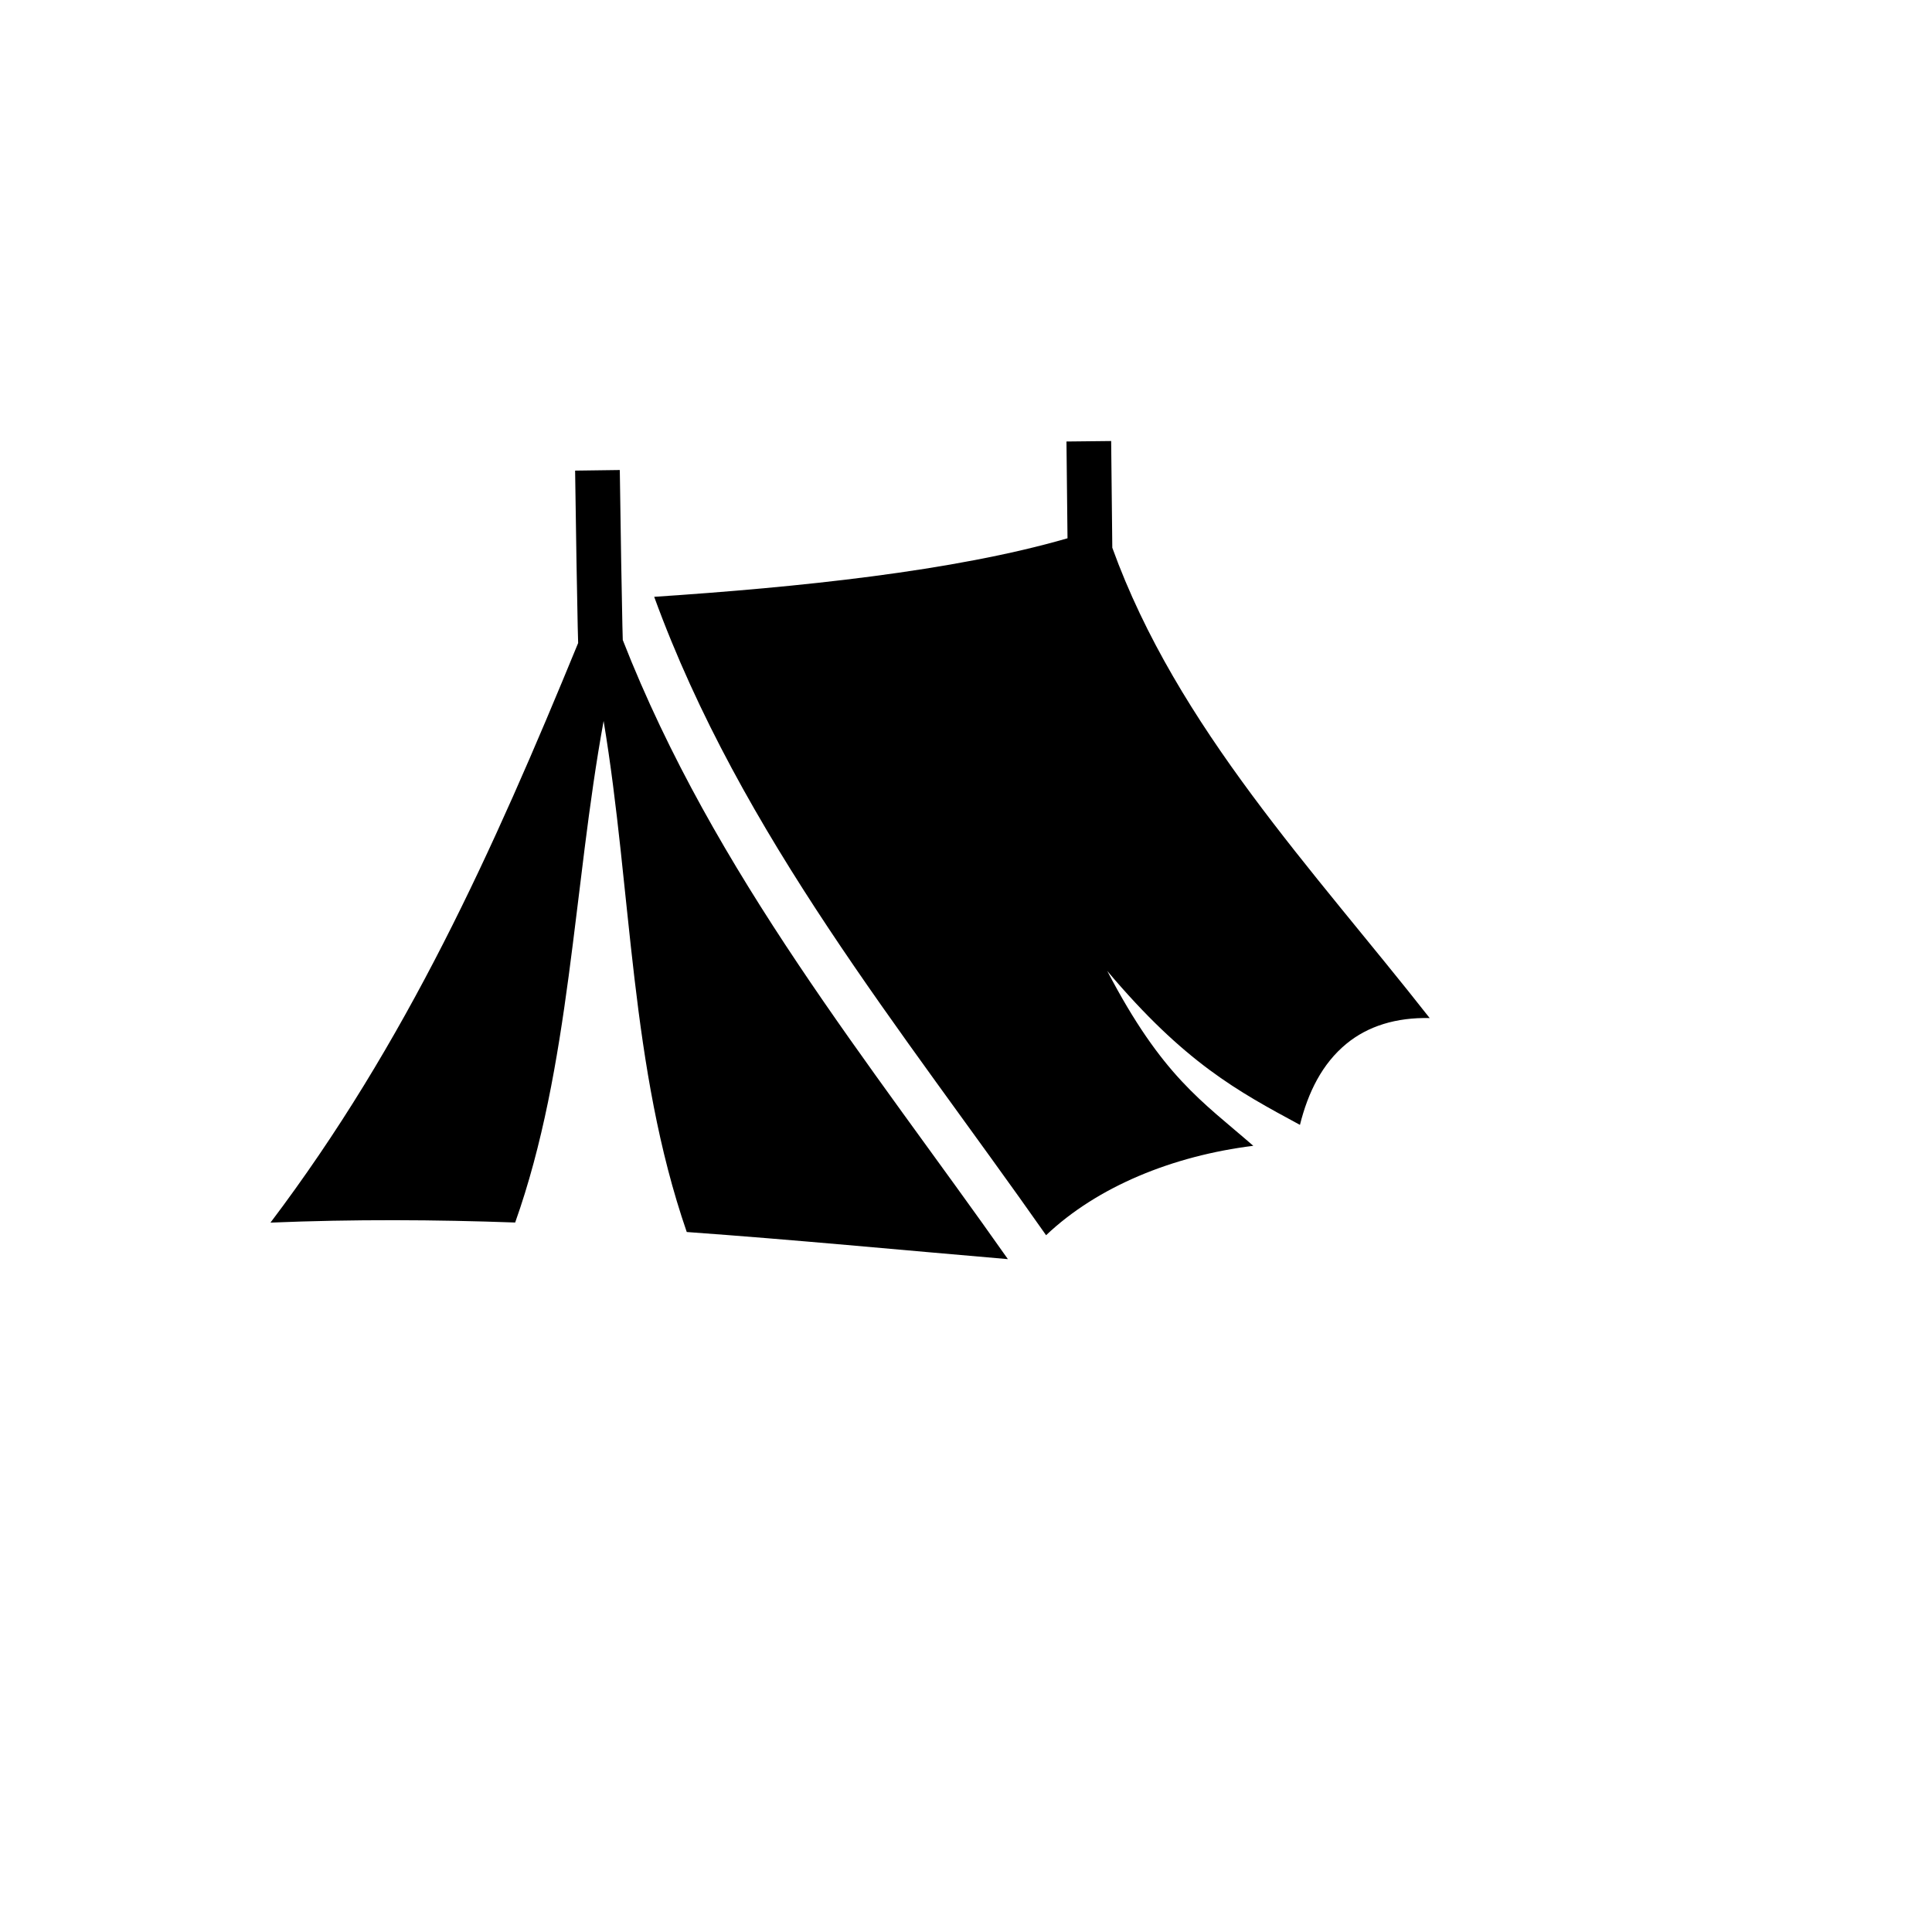<svg xmlns="http://www.w3.org/2000/svg" version="1.1" xmlns:xlink="http://www.w3.org/1999/xlink" width="100%" height="100%" id="svgWorkerArea" viewBox="-25 -25 625 625" xmlns:idraw="https://idraw.muisca.co" style="background: white;"><defs id="defsdoc"><pattern id="patternBool" x="0" y="0" width="10" height="10" patternUnits="userSpaceOnUse" patternTransform="rotate(35)"><circle cx="5" cy="5" r="4" style="stroke: none;fill: #ff000070;"></circle></pattern></defs><g id="fileImp-601814163" class="cosito"><path id="pathImp-544650075" fill="#000" class="grouped" d="M334.458 117.671C334.458 117.671 320.001 117.826 320.001 117.826 320.001 117.826 320.338 149.134 320.338 149.134 283.574 159.804 233.166 164.987 186.629 168.068 214.818 245.401 266.431 307.637 313.407 374.59 330.048 358.804 354.458 348.902 380.441 345.668 363.735 331.123 351.017 323.206 333.187 289.093 358.303 318.879 375.418 328.021 395.533 338.895 398.154 328.378 402.712 319.106 410.569 312.652 417.531 306.933 426.654 304.095 437.5 304.344 399.852 256.343 355.84 210.328 334.829 152.193 334.829 152.193 334.458 117.672 334.458 117.672 334.458 117.672 334.458 117.671 334.458 117.671M175.504 127.048C175.504 127.048 161.048 127.244 161.048 127.244 161.048 127.244 161.249 141.975 161.498 156.938 161.623 164.42 161.759 171.96 161.891 177.764 161.939 179.881 161.985 181.442 162.03 183.018 134.419 250.271 106.487 312.325 62.5 370.515 89.515 369.401 115.772 369.549 141.655 370.482 159.537 320.189 160.406 262.169 170.27 208.234 179.44 263.302 178.757 320.234 197.163 373.553 231.67 376.029 265.988 379.335 301.055 382.329 256.342 318.756 206.108 257.806 176.467 182.043 176.427 180.612 176.387 179.315 176.345 177.435 176.215 171.688 176.077 164.164 175.953 156.697 175.704 141.763 175.504 127.048 175.504 127.048 175.504 127.048 175.504 127.048 175.504 127.048"></path></g></svg>